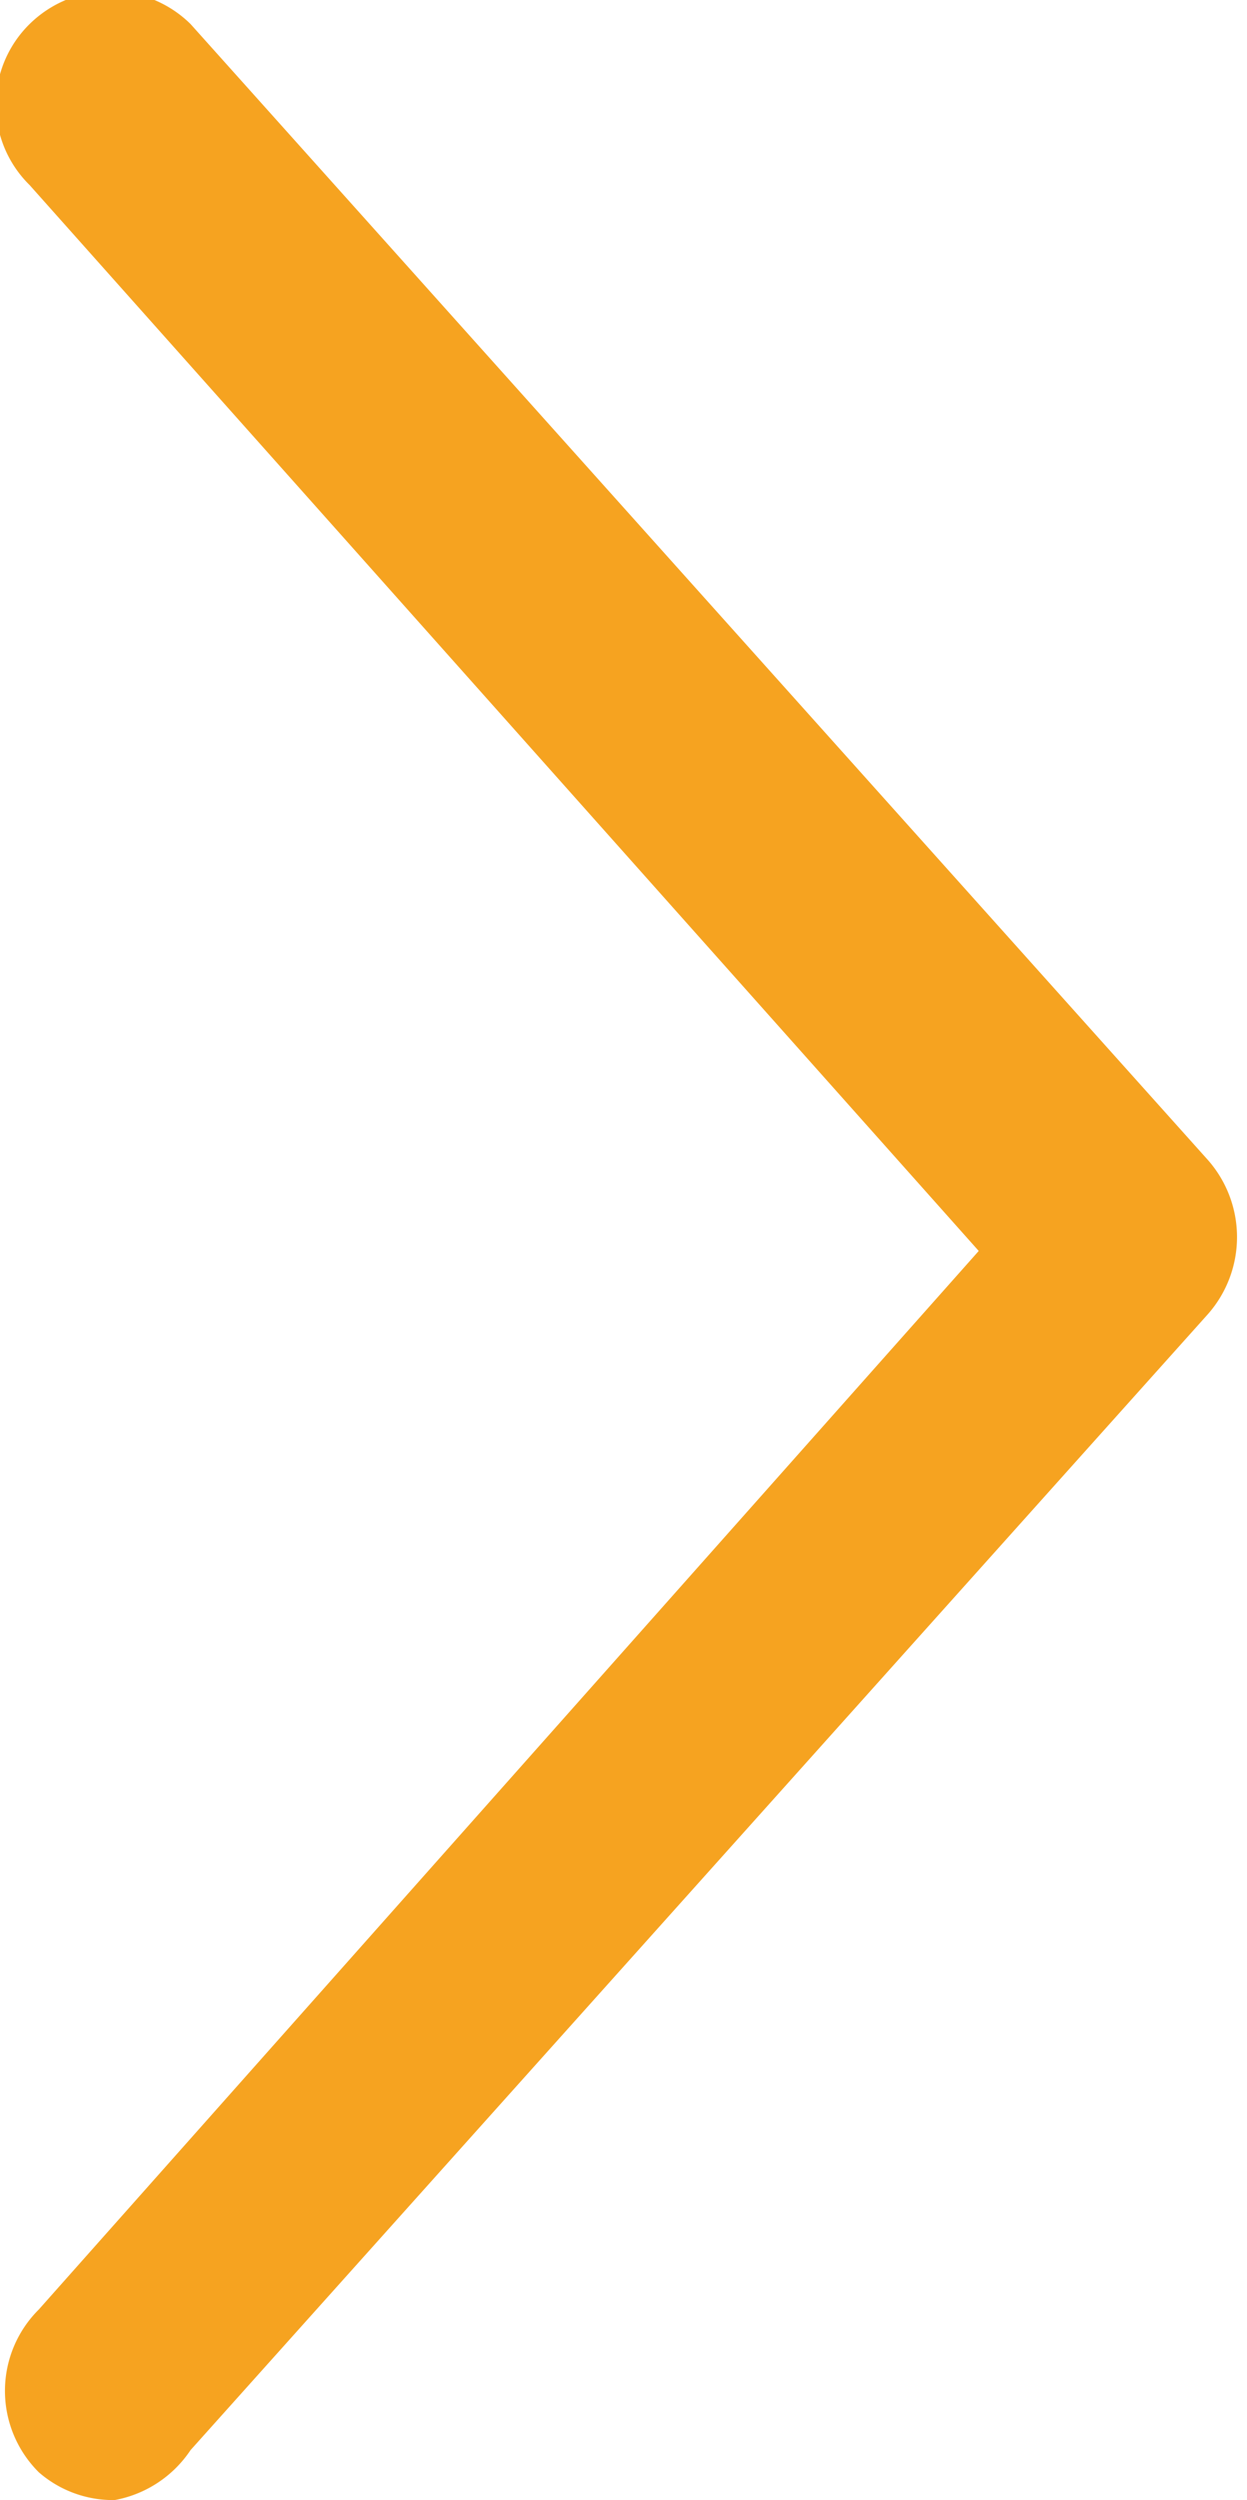 <svg xmlns="http://www.w3.org/2000/svg" viewBox="0 0 6.74 13.51"><defs><style>.cls-1{fill:#f6a320;}</style></defs><g id="Capa_2" data-name="Capa 2"><g id="Capa_1-2" data-name="Capa 1"><path class="cls-1" d="M.62,13.51a.61.61,0,0,1-.41-.15.62.62,0,0,1,0-.88L5.29,6.76.16,1a.61.61,0,0,1,0-.87.62.62,0,0,1,.87,0l5.5,6.14a.63.63,0,0,1,0,.83l-5.5,6.14A.63.63,0,0,1,.62,13.51Z"/></g></g></svg>